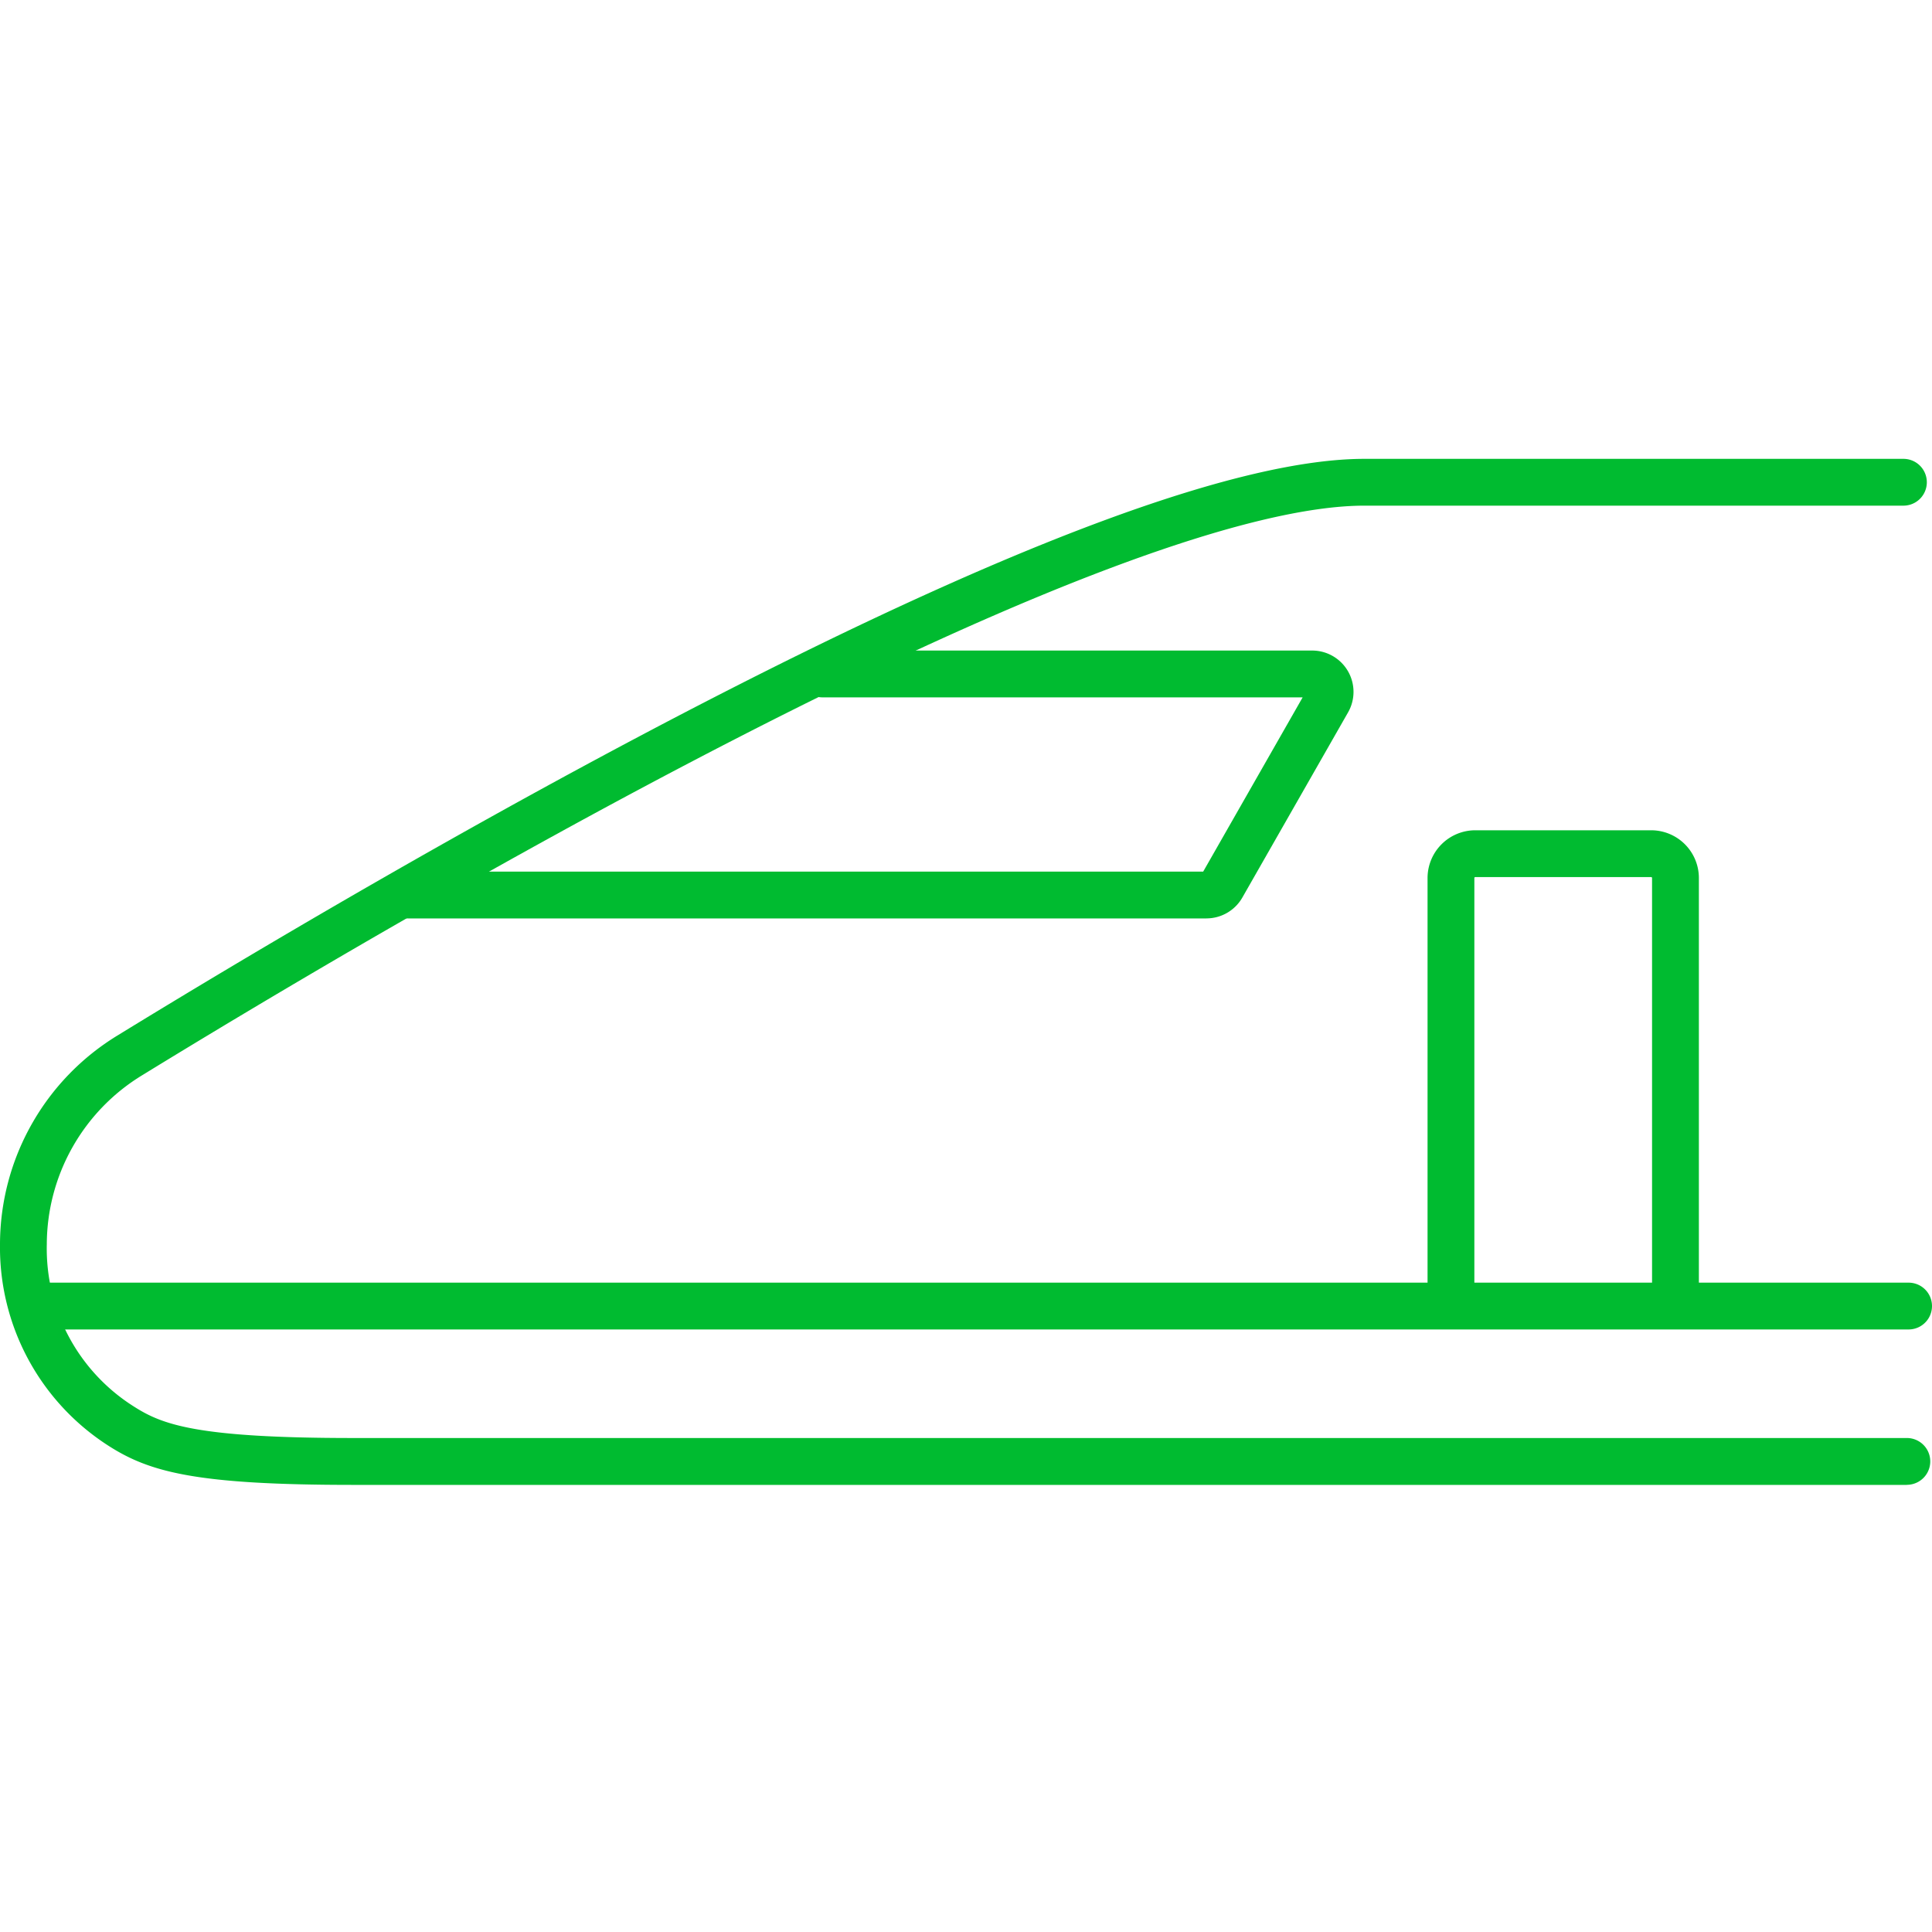 <svg xmlns="http://www.w3.org/2000/svg" xmlns:xlink="http://www.w3.org/1999/xlink" width="80" height="80" viewBox="0 0 80 80">
  <defs>
    <clipPath id="clip-path">
      <rect id="長方形_182" data-name="長方形 182" width="80" height="80" transform="translate(8751 7840)" fill="#fff"/>
    </clipPath>
    <clipPath id="clip-path-2">
      <rect id="長方形_175" data-name="長方形 175" width="80" height="42.486" transform="translate(0 0)" fill="#00bb30"/>
    </clipPath>
  </defs>
  <g id="マスクグループ_32" data-name="マスクグループ 32" transform="translate(-8751 -7840)" clip-path="url(#clip-path)">
    <g id="グループ_303" data-name="グループ 303" transform="translate(8751 7859)">
      <g id="グループ_302" data-name="グループ 302" transform="translate(0 0)" clip-path="url(#clip-path-2)">
        <path id="パス_264" data-name="パス 264" d="M78.959,42.486H14.614c-6.446,0-8.395-.518-10.1-1.606A9.755,9.755,0,0,1,0,32.506a10.148,10.148,0,0,1,4.855-8.623c4.967-3.048,14.809-8.933,24.917-14.112C42.428,3.287,51.422,0,56.5,0H78.817a.969.969,0,1,1,0,1.938H56.5c-4.7,0-13.643,3.3-25.848,9.558C20.607,16.645,10.813,22.5,5.869,25.535a8.221,8.221,0,0,0-3.931,6.987A7.727,7.727,0,0,0,5.55,39.245c1.16.738,2.563,1.3,9.063,1.3H78.959a.969.969,0,0,1,0,1.938" transform="translate(0 0)" fill="#00bb30"/>
        <path id="パス_265" data-name="パス 265" d="M75.932,31.986H42.865a.969.969,0,0,1,0-1.938H75.8l4.119-7.216H60.028a.969.969,0,1,1,0-1.938H80.31A1.711,1.711,0,0,1,81.8,23.453l-4.379,7.67a1.715,1.715,0,0,1-1.486.862m4.379-9.154h0Z" transform="translate(-25.979 -12.956)" fill="#00bb30"/>
        <path id="パス_266" data-name="パス 266" d="M165.855,60.384a.969.969,0,0,1-.969-.969V42.458a.037.037,0,0,0-.037-.037h-7.284a.037.037,0,0,0-.037.037V59.415a.969.969,0,0,1-1.938,0V42.458a1.978,1.978,0,0,1,1.976-1.975h7.284a1.977,1.977,0,0,1,1.975,1.975V59.415a.969.969,0,0,1-.969.969" transform="translate(-96.478 -25.103)" fill="#00bb30"/>
        <path id="パス_267" data-name="パス 267" d="M80.556,91.726H3.429a.969.969,0,0,1,0-1.938H80.556a.969.969,0,1,1,0,1.938" transform="translate(-1.525 -55.676)" fill="#00bb30"/>
      </g>
    </g>
  </g>
</svg>
